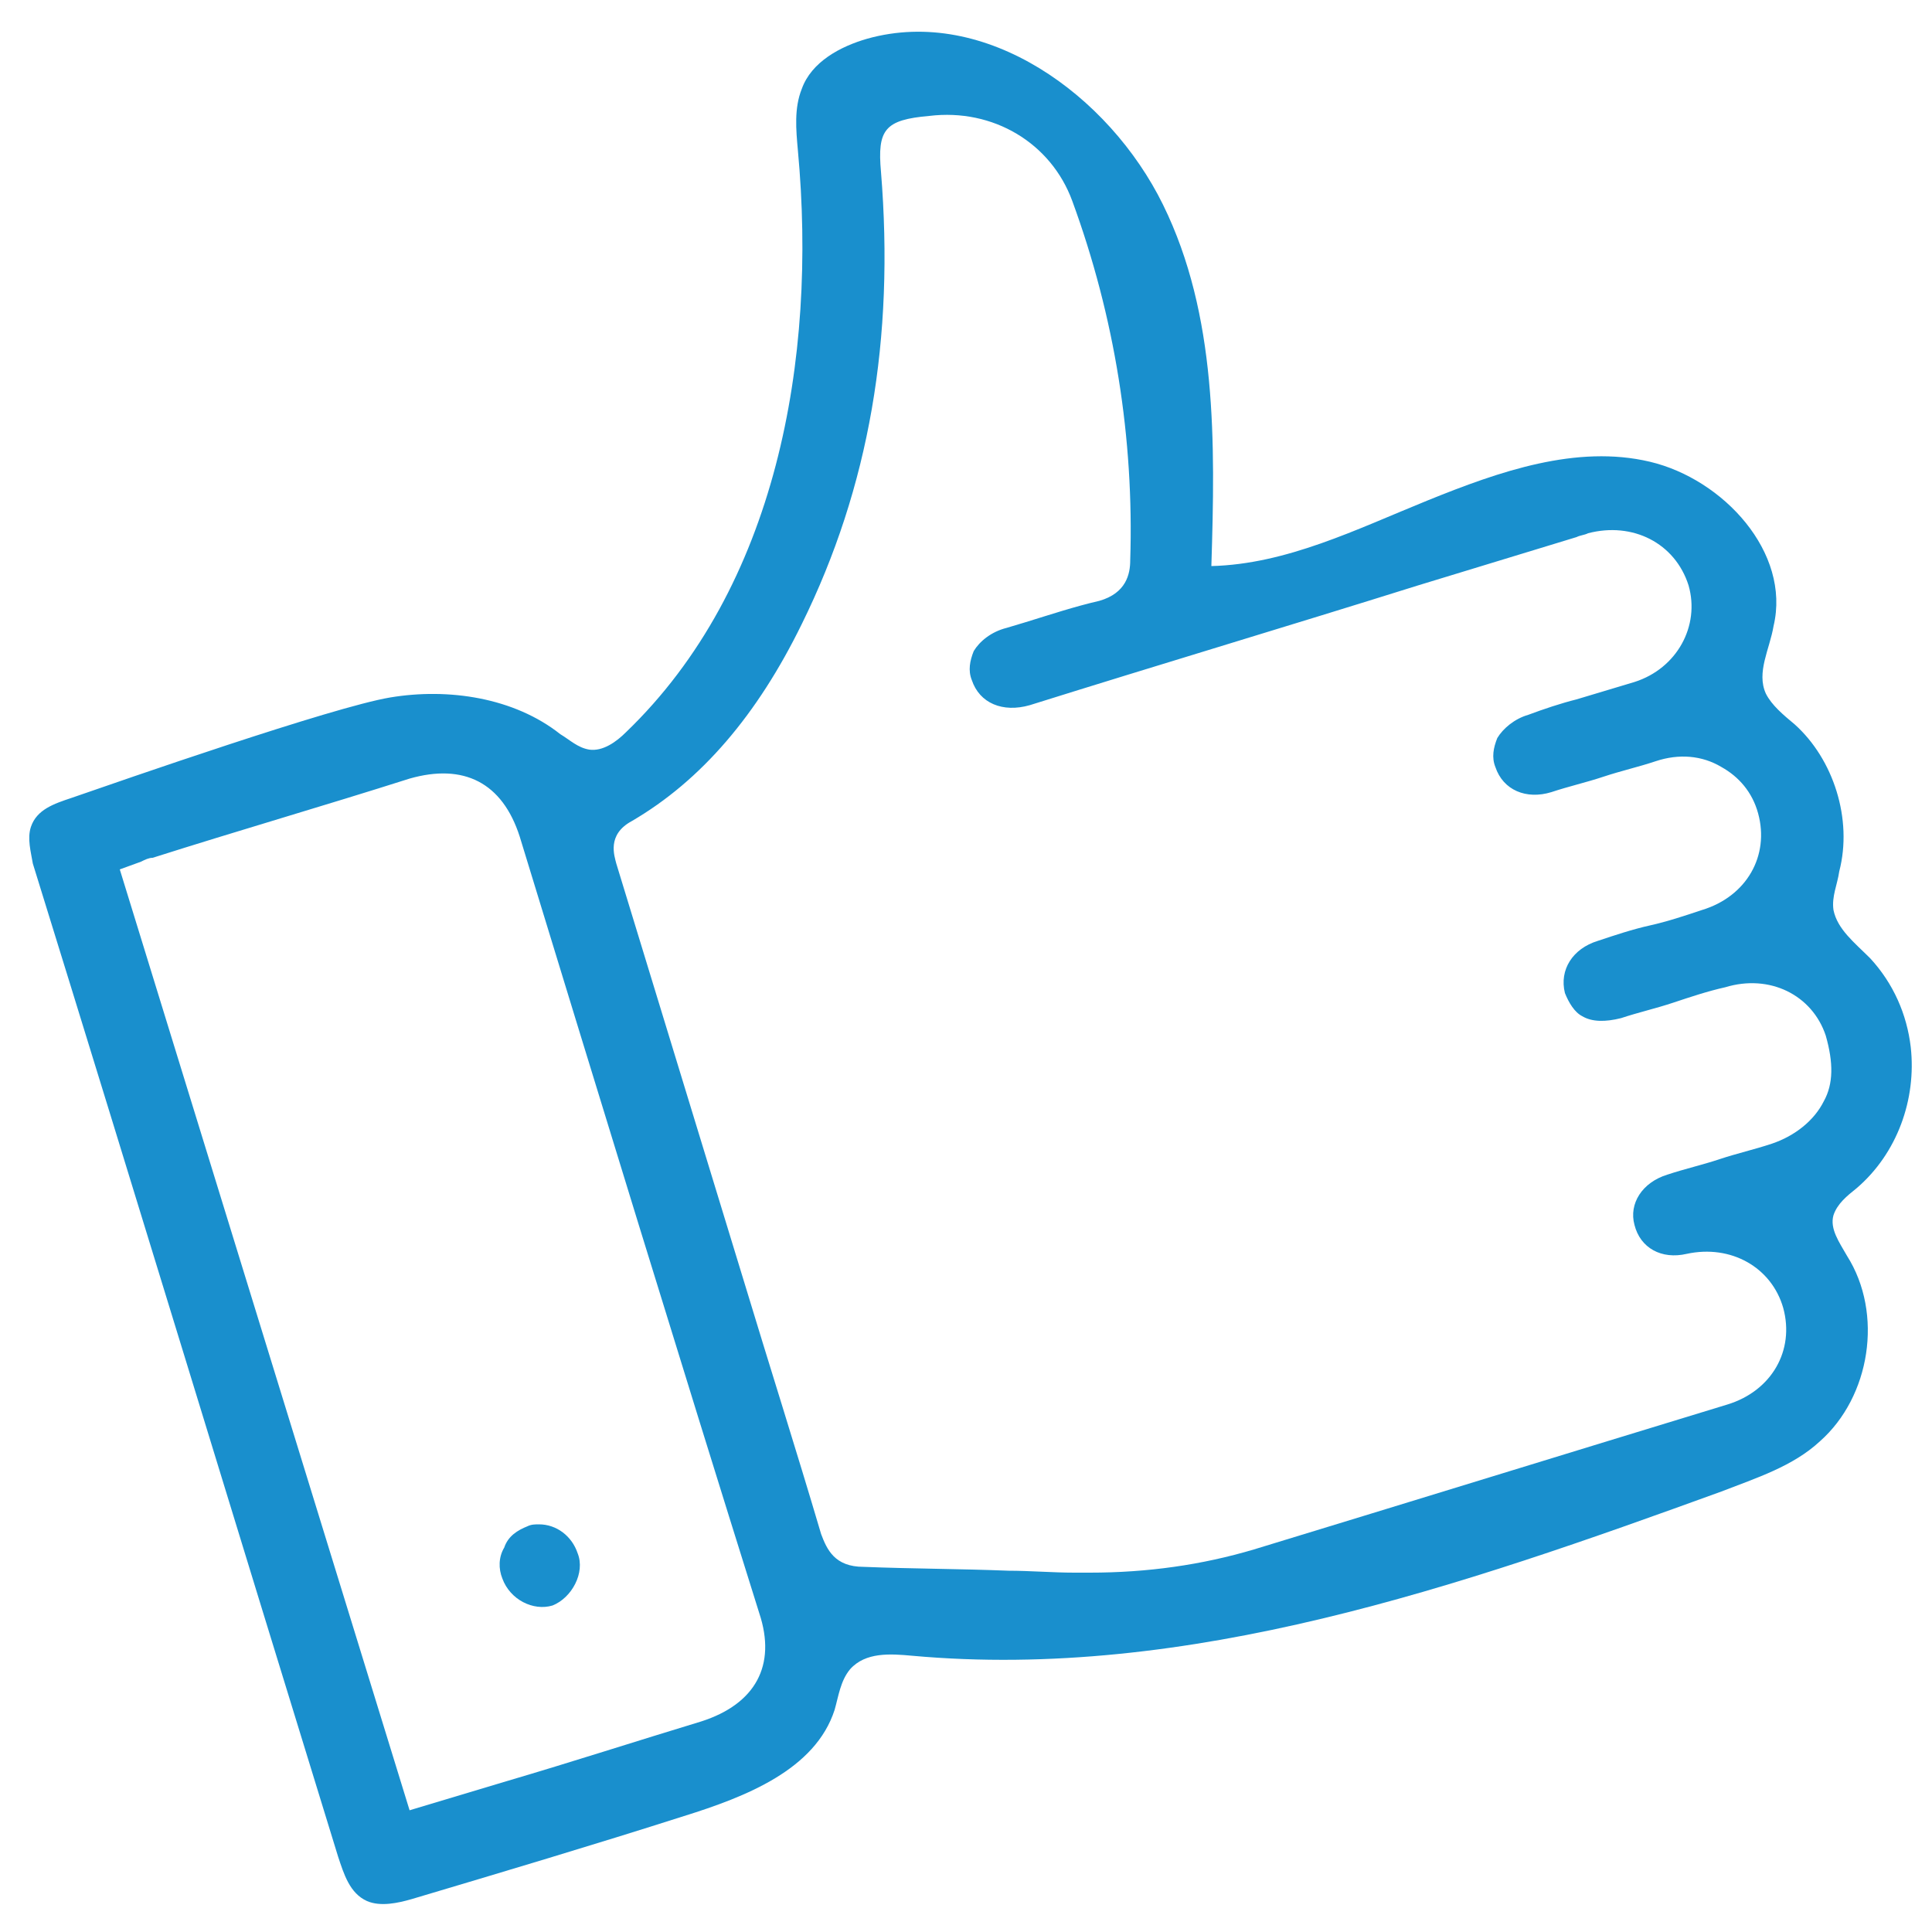 <?xml version="1.0" encoding="utf-8"?>
<!-- Generator: Adobe Illustrator 25.2.0, SVG Export Plug-In . SVG Version: 6.00 Build 0)  -->
<svg version="1.1" id="Layer_1" xmlns="http://www.w3.org/2000/svg" xmlns:xlink="http://www.w3.org/1999/xlink" x="0px" y="0px"
	 viewBox="0 0 100 100" style="enable-background:new 0 0 100 100;" xml:space="preserve">
<style type="text/css">
	.st0{fill:#198FCD;}
</style>
<g>
	<g>
		<path class="st0" d="M98.9,54.2c-0.2-1.7-0.9-3.3-2.1-4.6c-0.8-0.8-1.7-1.5-1.9-2.5c-0.1-0.7,0.2-1.3,0.3-2
			c0.7-2.7-0.3-5.8-2.3-7.6c-0.6-0.5-1.2-1-1.5-1.6c-0.5-1.1,0.2-2.3,0.4-3.5c0.9-3.8-2.6-7.6-6.4-8.5s-7.8,0.5-11.5,2
			s-7.3,3.3-11.2,3.4c0.2-6.4,0.3-13-2.5-18.7S51,0.3,44.9,2c-1.4,0.4-2.9,1.2-3.4,2.6c-0.4,1-0.3,2.1-0.2,3.2
			c1,10.8-1.1,22.6-8.9,30.1c-0.5,0.5-1.2,1-1.9,0.9c-0.6-0.1-1-0.5-1.5-0.8c-2.4-1.9-5.8-2.4-8.8-1.9c-3,0.5-13.9,4.3-16.5,5.2
			c-0.9,0.3-1.8,0.6-2.1,1.5c-0.2,0.6,0,1.3,0.1,1.9c5.3,17.1,10.5,34.2,15.8,51.4c0.3,0.9,0.6,1.9,1.5,2.3c0.7,0.3,1.6,0.1,2.3-0.1
			c4.7-1.4,9.4-2.8,14.1-4.3c3.2-1,6.8-2.4,7.8-5.5c0.2-0.7,0.3-1.5,0.8-2.1c0.8-0.9,2.1-0.8,3.2-0.7c14.3,1.3,28.4-3.6,41.9-8.5
			c1.8-0.7,3.7-1.3,5.1-2.6c2.6-2.3,3.3-6.6,1.4-9.6c-0.4-0.7-0.9-1.4-0.7-2.1c0.2-0.6,0.7-1,1.2-1.4C98.2,59.7,99.2,56.9,98.9,54.2
			z M36.3,89.1c-3.3,1-6.7,2.1-10.1,3.1l-5,1.5L6.2,45l1.1-0.4c0.2-0.1,0.4-0.2,0.6-0.2c4.4-1.4,8.9-2.7,13.3-4.1
			c2.8-0.8,4.8,0.2,5.7,3c4.1,13.4,8.2,26.8,12.4,40.2C40.2,86.2,39.1,88.2,36.3,89.1z M94.4,57c-0.5,1-1.5,1.8-2.7,2.2
			c-0.9,0.3-1.8,0.5-2.7,0.8c-0.9,0.3-1.8,0.5-2.7,0.8c-1.3,0.4-2,1.5-1.7,2.6c0.3,1.2,1.4,1.8,2.7,1.5c2.3-0.5,4.4,0.7,5,2.8
			c0.6,2.2-0.6,4.3-2.9,5c-8.2,2.5-16.3,5-24.5,7.5c-2.7,0.8-5.5,1.2-8.5,1.2c-0.3,0-0.5,0-0.8,0c-1.1,0-2.3-0.1-3.4-0.1
			c-2.5-0.1-5-0.1-7.5-0.2c-1.5,0-1.9-0.9-2.2-1.7c-1.3-4.4-2.7-8.8-4-13.1l-6.6-21.6c-0.1-0.4-0.5-1.5,0.8-2.2
			c3.6-2.1,6.5-5.5,8.8-10.2c3.5-7.1,4.8-14.8,4.1-23.4c-0.2-2.2,0.2-2.7,2.5-2.9c3.3-0.4,6.3,1.4,7.4,4.4c2.2,6,3.2,12.3,3,18.6
			c0,0.7-0.2,1.7-1.6,2.1c-1.3,0.3-2.5,0.7-3.8,1.1l-1,0.3c-0.8,0.2-1.4,0.7-1.7,1.2c-0.2,0.5-0.3,1-0.1,1.5c0.4,1.2,1.6,1.7,3,1.3
			c6.7-2.1,13.4-4.1,20.1-6.2l8.2-2.5c0.2-0.1,0.4-0.1,0.6-0.2c2.3-0.6,4.5,0.5,5.2,2.7c0.6,2.1-0.6,4.3-2.8,5c-1,0.3-2,0.6-3,0.9
			c-0.8,0.2-1.7,0.5-2.5,0.8c-0.7,0.2-1.3,0.7-1.6,1.2c-0.2,0.5-0.3,1-0.1,1.5c0.4,1.2,1.6,1.7,2.9,1.3c0.9-0.3,1.8-0.5,2.7-0.8
			c0.9-0.3,1.8-0.5,2.7-0.8c1.2-0.4,2.4-0.3,3.4,0.3c0.9,0.5,1.6,1.3,1.9,2.4c0.6,2.2-0.6,4.3-2.9,5c-0.9,0.3-1.8,0.6-2.7,0.8
			s-1.8,0.5-2.7,0.8c-1.3,0.4-2,1.5-1.7,2.7c0.2,0.5,0.5,1,0.9,1.2c0.5,0.3,1.2,0.3,2,0.1c0.9-0.3,1.8-0.5,2.7-0.8s1.8-0.6,2.7-0.8
			c2.3-0.7,4.5,0.4,5.2,2.5C94.9,55,94.9,56.1,94.4,57z"/>
		<path class="st0" d="M29.9,80.4c-0.3-0.9-1.1-1.5-2-1.5c-0.2,0-0.4,0-0.6,0.1c-0.5,0.2-1,0.5-1.2,1.1c-0.3,0.5-0.3,1.1-0.1,1.6
			c0.4,1.1,1.6,1.7,2.6,1.4C29.6,82.7,30.3,81.4,29.9,80.4z"/>
	</g>
</g>
</svg>

